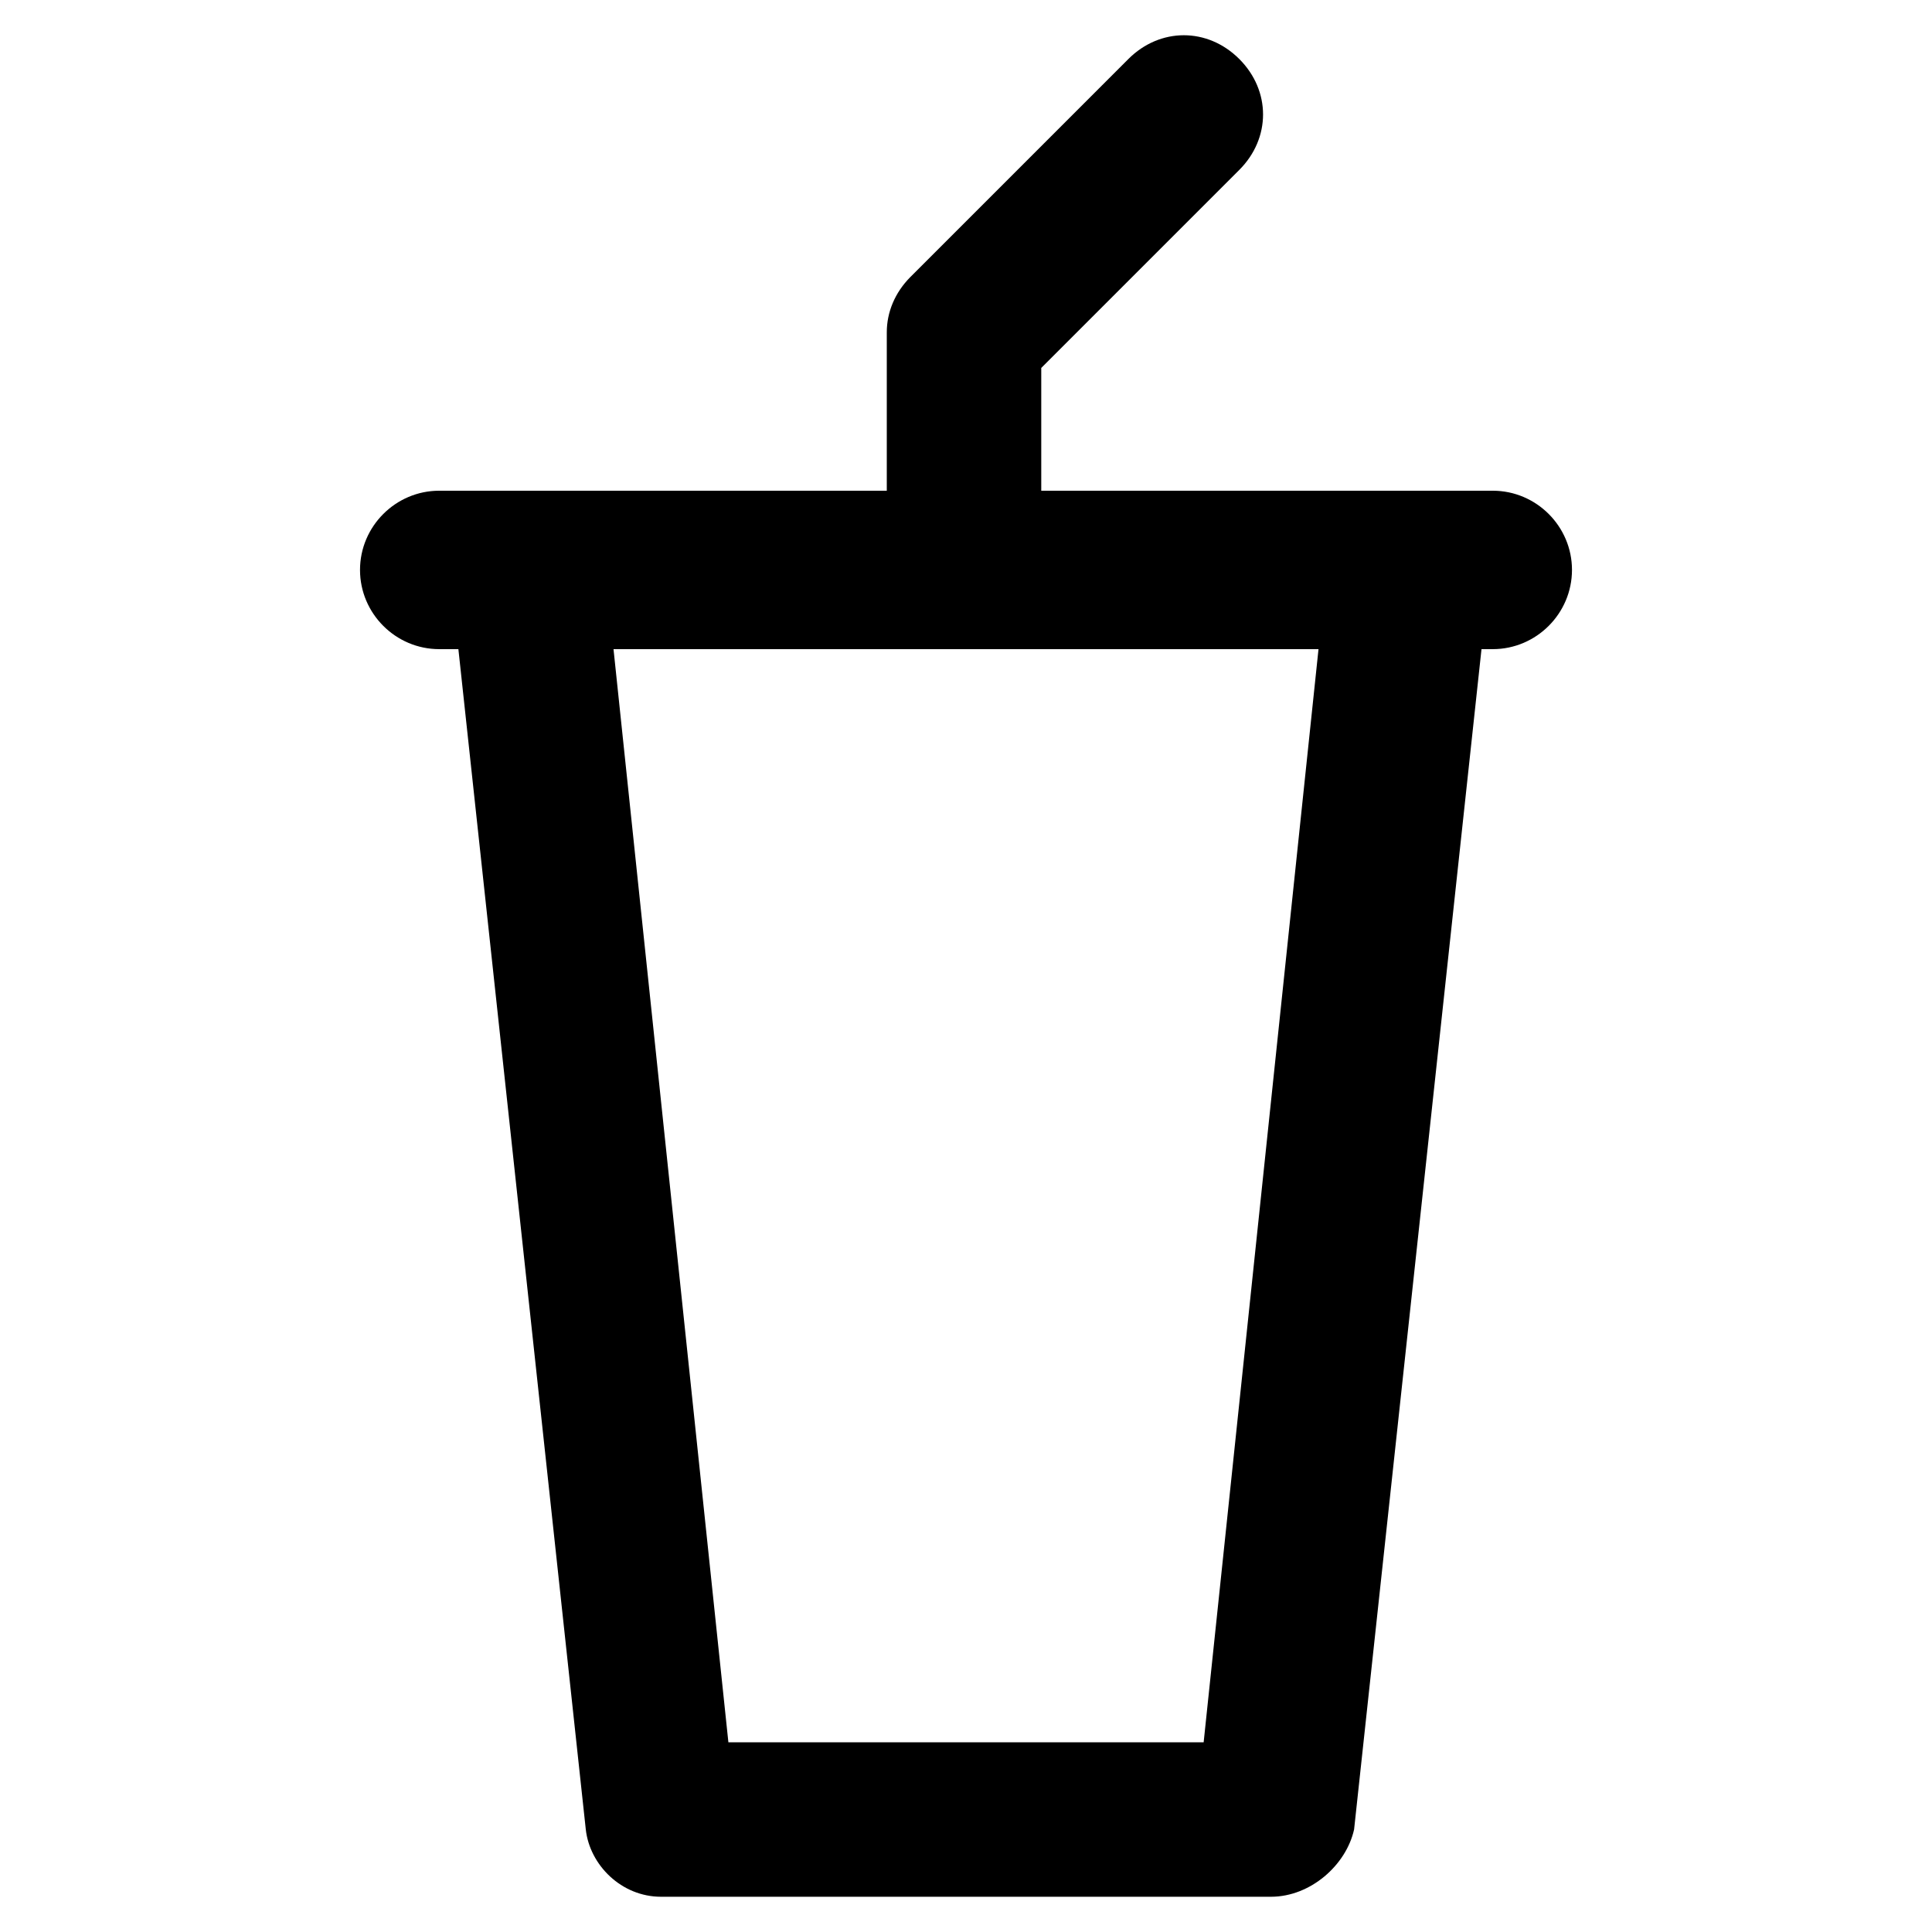 <?xml version="1.0" encoding="UTF-8"?>
<!-- Uploaded to: ICON Repo, www.svgrepo.com, Generator: ICON Repo Mixer Tools -->
<svg fill="#000000" width="800px" height="800px" version="1.1" viewBox="144 144 512 512" xmlns="http://www.w3.org/2000/svg">
 <g>
  <path d="m480.82 646.66h-161.64c-10.496 0-18.895-8.398-19.941-17.844l-35.688-330.62c-1.051-6.297 1.051-11.547 5.246-15.742 4.199-4.199 9.445-6.297 15.742-6.297h233.01c6.297 0 11.547 2.098 15.742 6.297 4.199 4.199 5.246 10.496 5.246 15.742l-35.688 330.62c-2.09 9.445-11.539 17.844-22.035 17.844zm-143.79-40.934h125.95l30.438-289.69h-186.83z"/>
  <path d="m539.6 316.03h-279.2c-11.547 0-20.992-9.445-20.992-20.992 0-11.547 9.445-20.992 20.992-20.992h279.2c11.547 0 20.992 9.445 20.992 20.992-0.004 11.543-9.449 20.992-20.992 20.992z"/>
  <path d="m400 316.03c-11.547 0-20.992-9.445-20.992-20.992v-62.977c0-5.246 2.098-10.496 6.297-14.695l57.727-57.727c8.398-8.398 20.992-8.398 29.391 0s8.398 20.992 0 29.391l-52.48 52.48v55.629c1.051 9.441-8.398 18.891-19.941 18.891z"/>
 </g>
</svg>